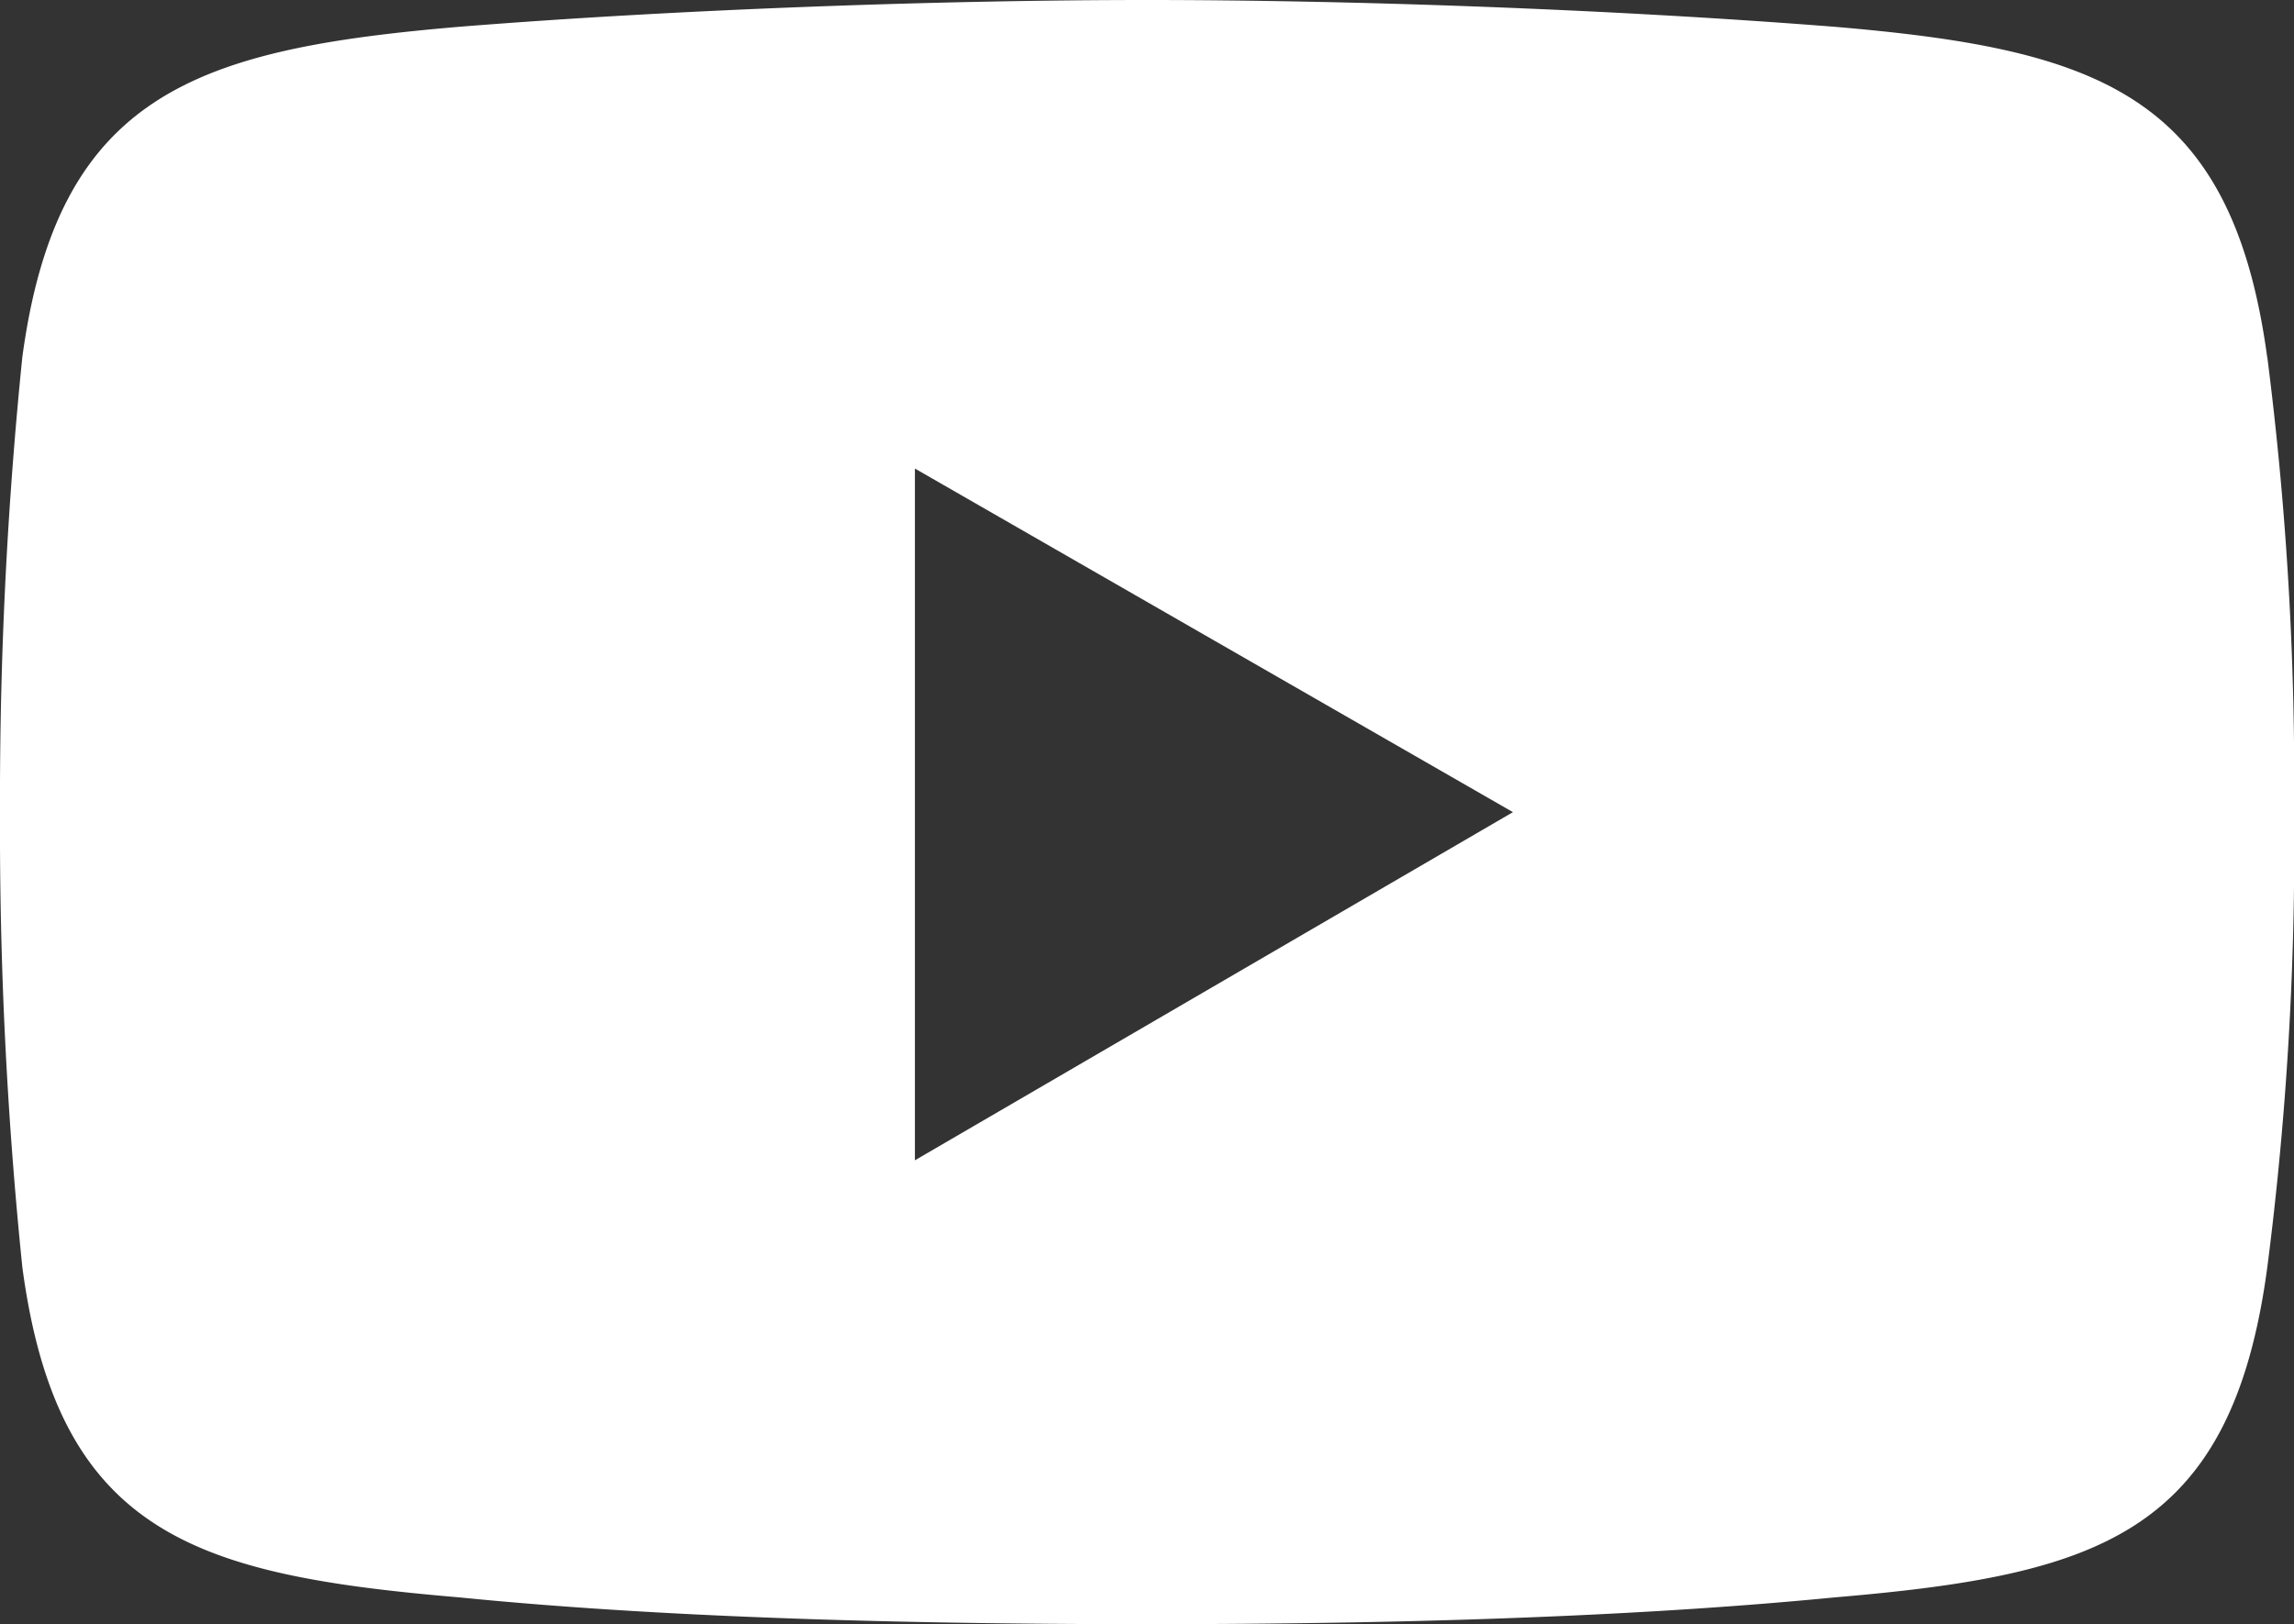<svg xmlns="http://www.w3.org/2000/svg" width="33.779" height="23.921" viewBox="0 0 33.779 23.921">
  <rect x="0" y="0" width="33.779" height="23.921" fill="#333333" stroke="none"/>
  <path id="Path_7024" data-name="Path 7024" d="M33.384,8.991c-.526-3.877-2.5-4.534-6.375-4.863-3.352-.263-7.163-.394-10.121-.394s-6.835.131-10.121.394C2.892,4.457.854,5.114.329,8.991A64.263,64.263,0,0,0,0,15.695a63.308,63.308,0,0,0,.329,6.7c.526,3.943,2.563,4.534,6.44,4.863,3.286.329,7.163.394,10.121.394s6.769-.066,10.121-.394c3.877-.329,5.849-.92,6.375-4.863a48.37,48.37,0,0,0,.394-6.7,49.041,49.041,0,0,0-.394-6.7M13.472,20.821V10.634l8.806,5.06Z" transform="translate(0 -3.734)" fill="#fff" fill-rule="evenodd"/>
</svg>
